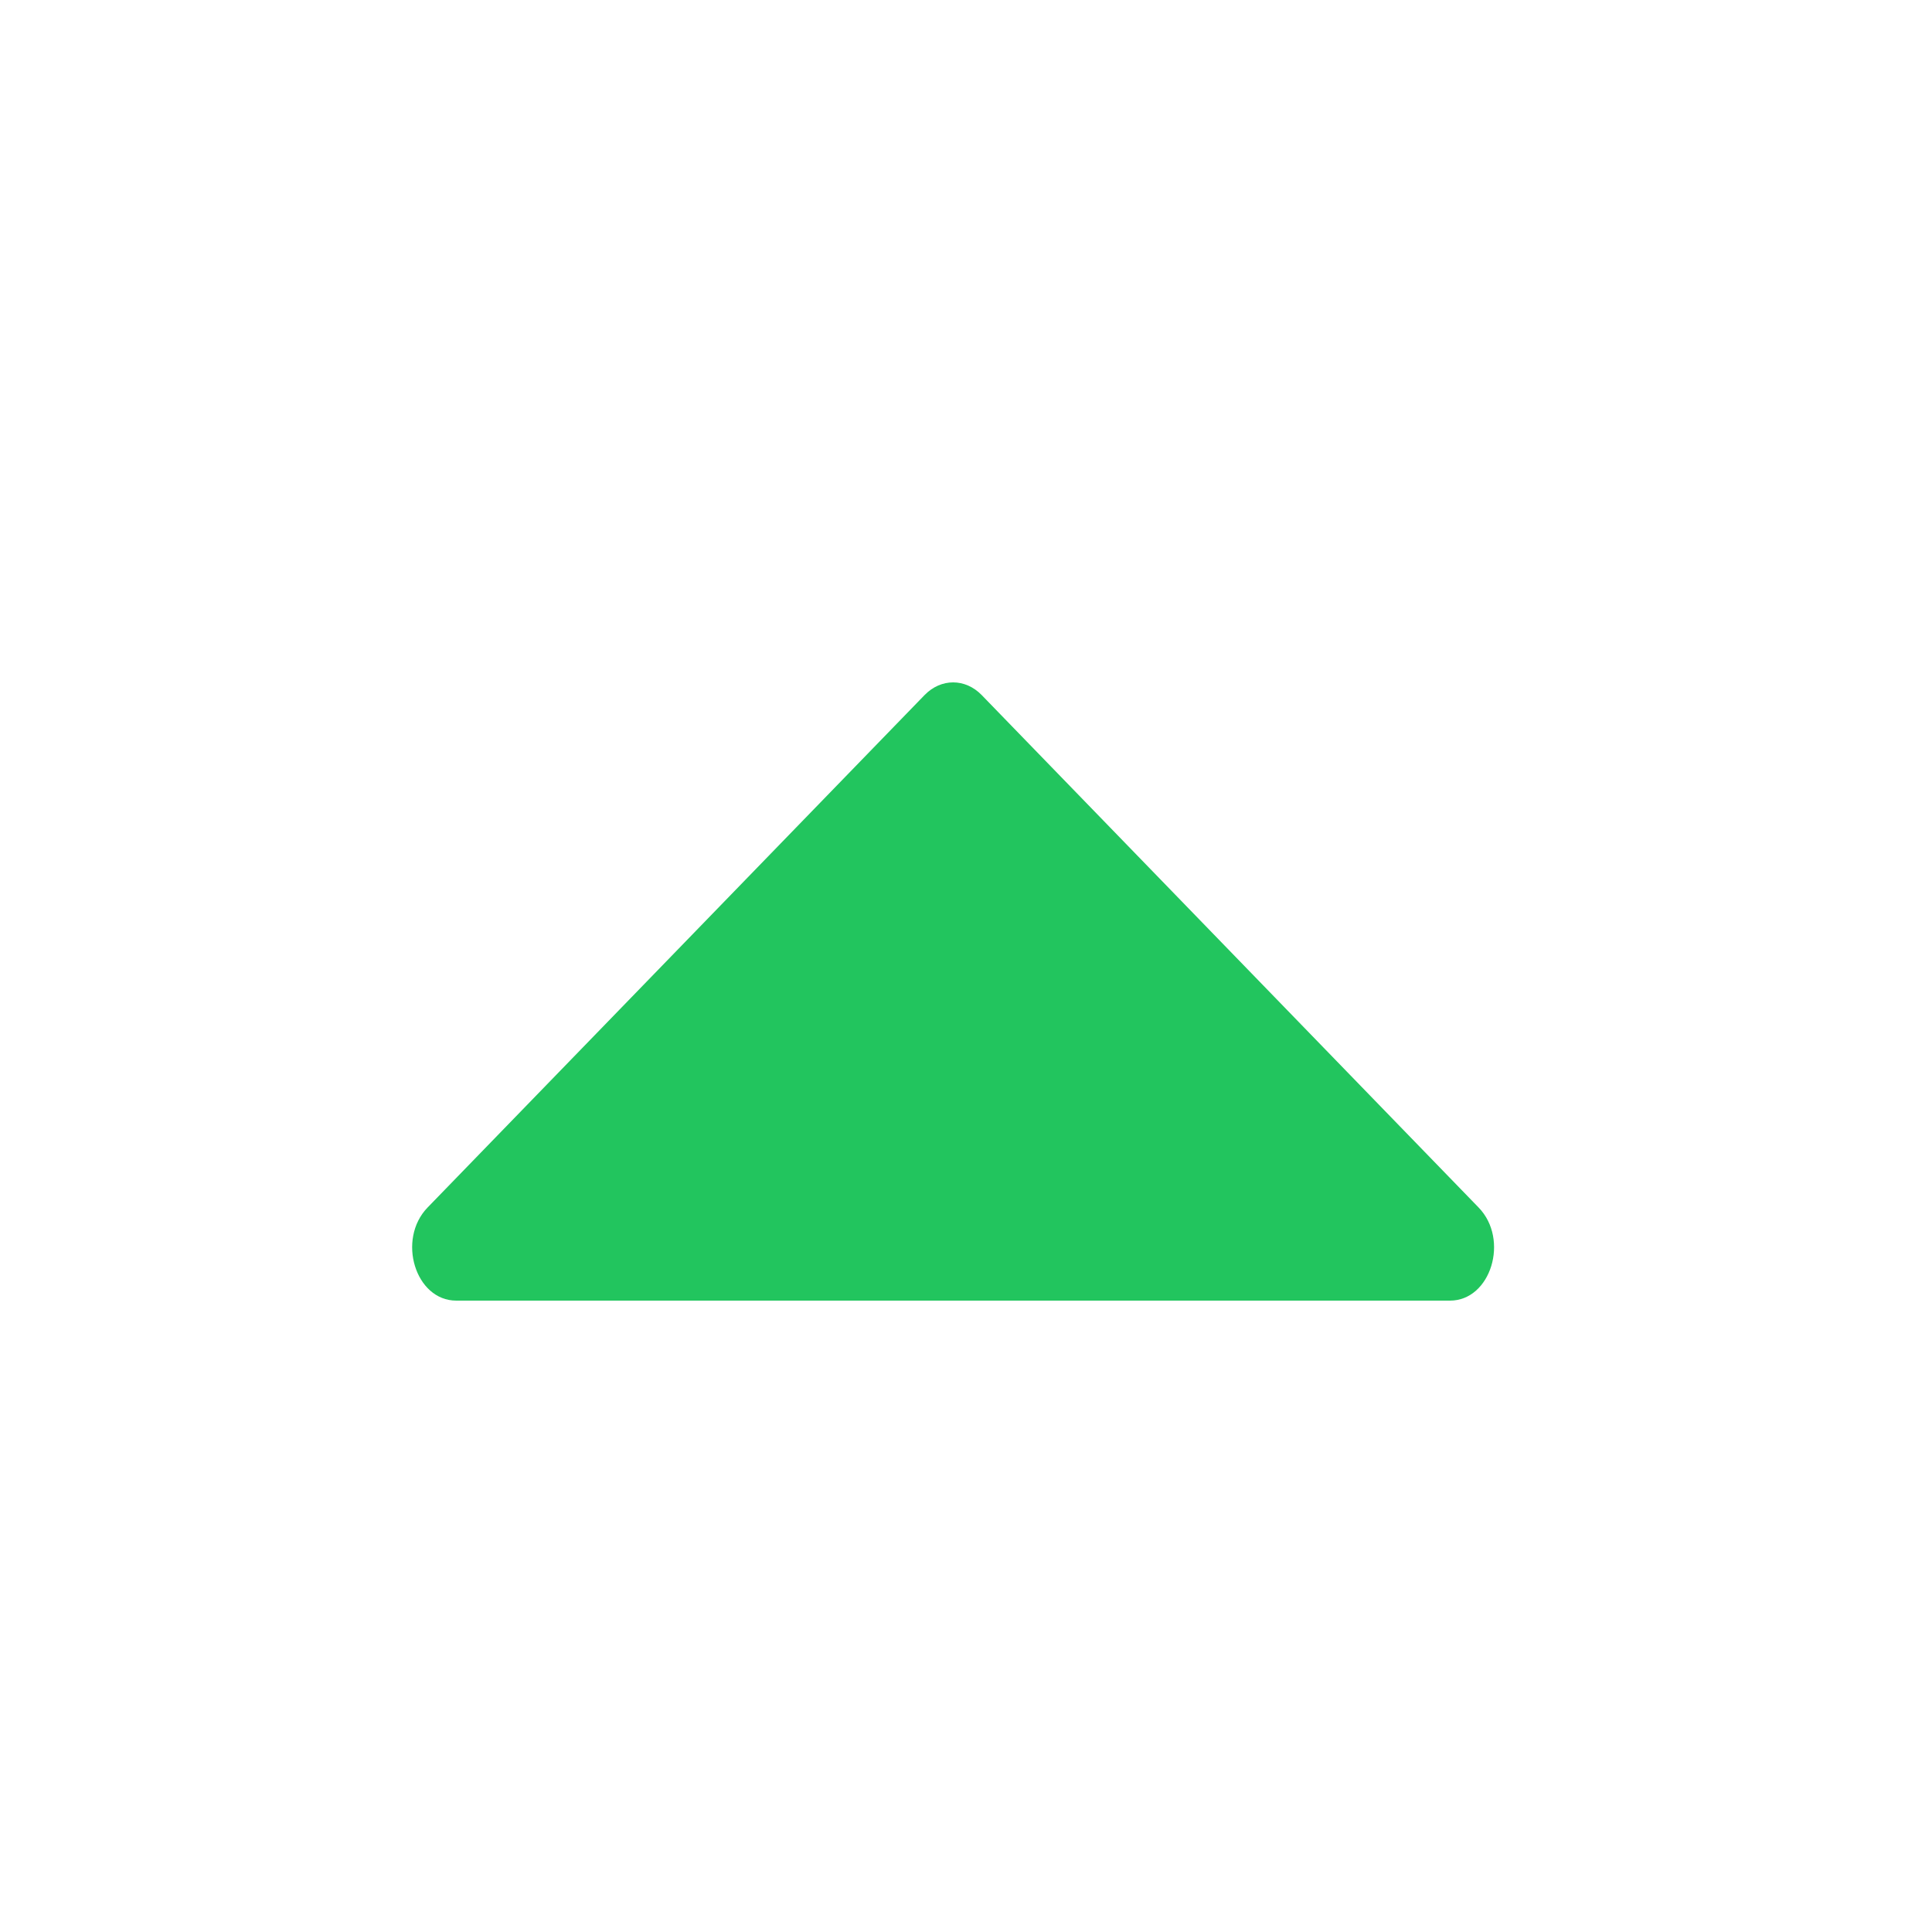 <svg width="25" height="25" viewBox="0 0 25 25" fill="none" xmlns="http://www.w3.org/2000/svg">
<g id="Bold / Arrows / Alt Arrow Up">
<path id="Vector" d="M12.704 8.995L19.133 15.625C19.535 16.039 19.291 16.83 18.763 16.83H5.904C5.375 16.83 5.132 16.039 5.533 15.625L11.963 8.995C12.176 8.775 12.491 8.775 12.704 8.995Z" fill="#22C55E"/>
</g>
</svg>
